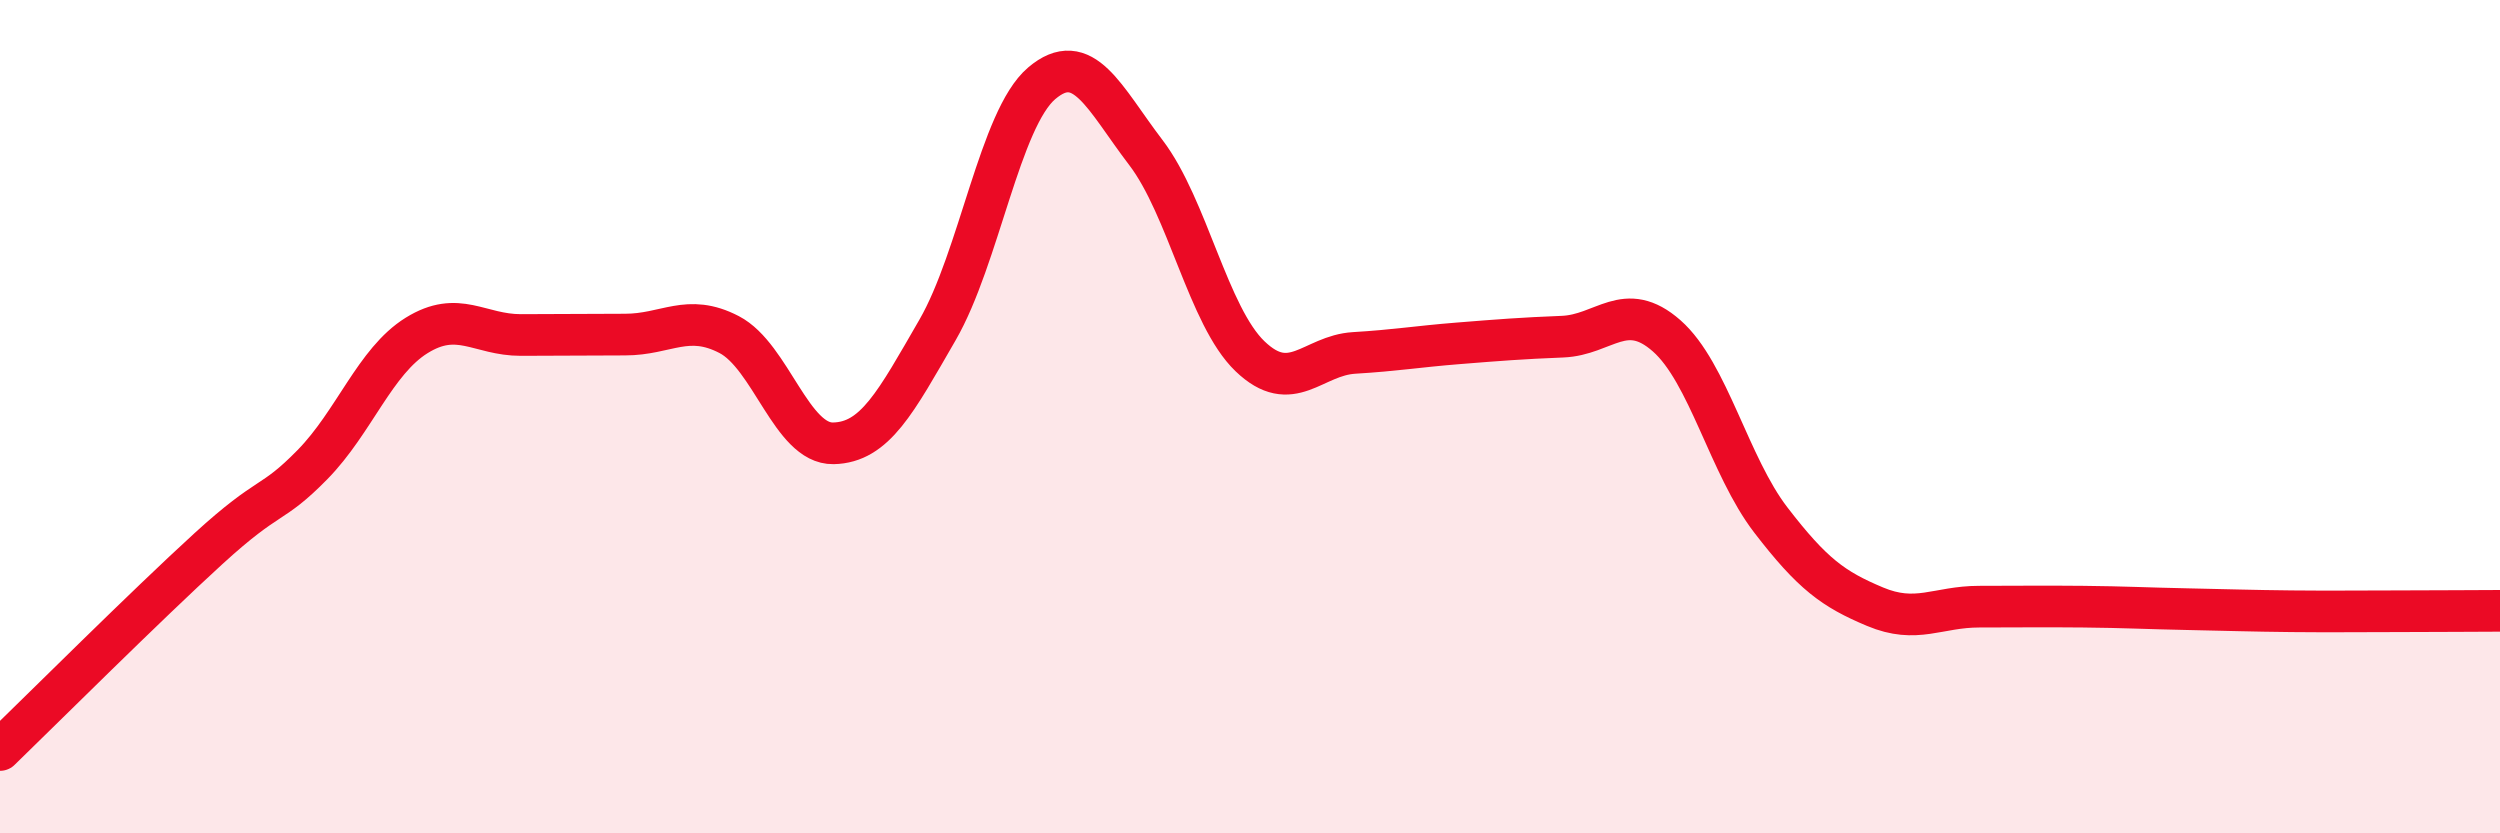 
    <svg width="60" height="20" viewBox="0 0 60 20" xmlns="http://www.w3.org/2000/svg">
      <path
        d="M 0,18 C 1,17.03 3.5,14.54 5,13.17 C 6.5,11.8 6.5,12.17 7.5,11.15 C 8.5,10.13 9,8.67 10,8.05 C 11,7.43 11.5,8.04 12.5,8.04 C 13.5,8.04 14,8.03 15,8.03 C 16,8.03 16.5,7.51 17.5,8.03 C 18.5,8.55 19,10.66 20,10.64 C 21,10.62 21.5,9.65 22.5,7.92 C 23.5,6.19 24,2.85 25,2 C 26,1.15 26.5,2.35 27.5,3.66 C 28.5,4.97 29,7.59 30,8.55 C 31,9.51 31.5,8.53 32.5,8.47 C 33.5,8.41 34,8.32 35,8.24 C 36,8.16 36.5,8.12 37.5,8.08 C 38.5,8.04 39,7.18 40,8.06 C 41,8.94 41.5,11.18 42.5,12.48 C 43.5,13.78 44,14.14 45,14.56 C 46,14.98 46.5,14.56 47.5,14.56 C 48.5,14.56 49,14.55 50,14.56 C 51,14.57 51.5,14.6 52.5,14.62 C 53.5,14.64 54,14.66 55,14.67 C 56,14.68 56.5,14.67 57.5,14.67 C 58.5,14.67 59.5,14.66 60,14.66L60 20L0 20Z"
        fill="#EB0A25"
        opacity="0.1"
        stroke-linecap="round"
        stroke-linejoin="round"
      />
      <path
        d="M 0,18 C 1,17.03 3.5,14.54 5,13.17 C 6.5,11.8 6.5,12.17 7.5,11.15 C 8.5,10.13 9,8.67 10,8.05 C 11,7.43 11.5,8.04 12.5,8.04 C 13.5,8.04 14,8.03 15,8.03 C 16,8.03 16.5,7.51 17.5,8.03 C 18.5,8.55 19,10.66 20,10.64 C 21,10.62 21.5,9.65 22.5,7.92 C 23.5,6.19 24,2.85 25,2 C 26,1.15 26.5,2.35 27.5,3.66 C 28.5,4.97 29,7.59 30,8.55 C 31,9.51 31.5,8.53 32.5,8.47 C 33.5,8.41 34,8.32 35,8.24 C 36,8.16 36.5,8.12 37.5,8.08 C 38.5,8.04 39,7.18 40,8.06 C 41,8.94 41.5,11.18 42.5,12.48 C 43.5,13.78 44,14.14 45,14.56 C 46,14.98 46.5,14.56 47.5,14.56 C 48.5,14.56 49,14.55 50,14.56 C 51,14.57 51.5,14.6 52.5,14.62 C 53.5,14.64 54,14.66 55,14.67 C 56,14.68 56.5,14.67 57.5,14.67 C 58.5,14.67 59.5,14.66 60,14.66"
        stroke="#EB0A25"
        stroke-width="1"
        fill="none"
        stroke-linecap="round"
        stroke-linejoin="round"
      />
    </svg>
  